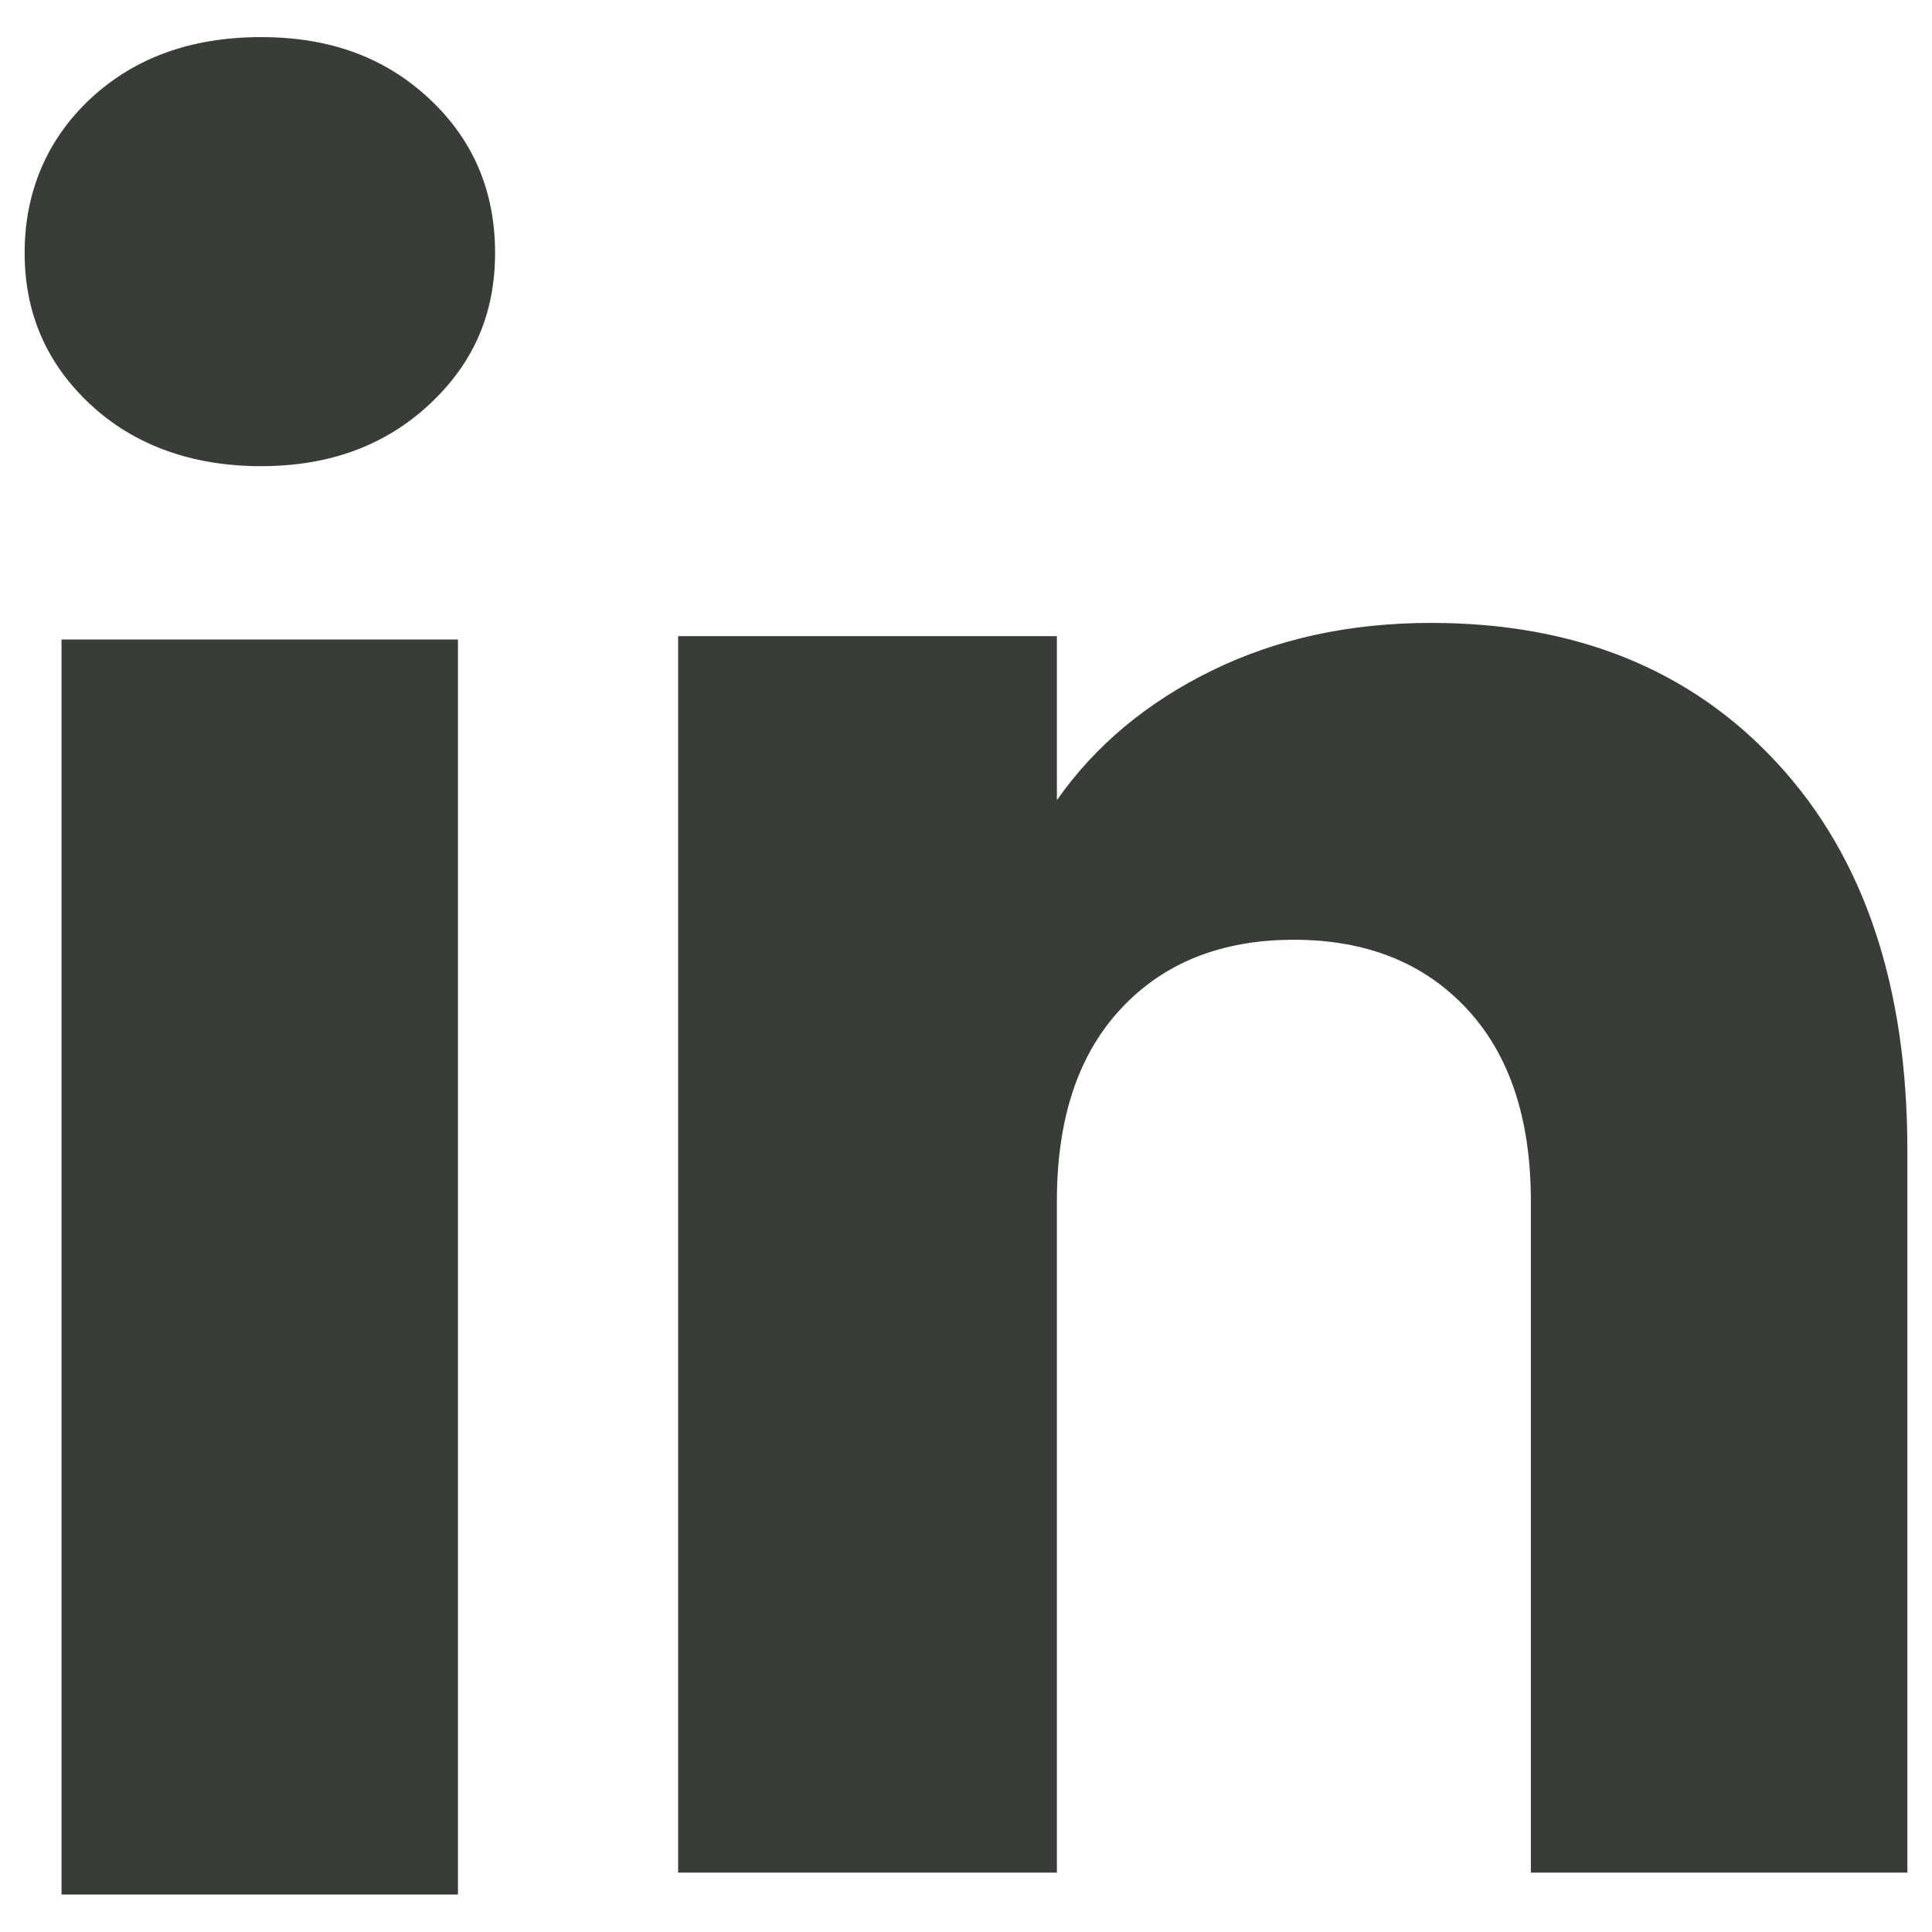 <svg width="24" height="24" viewBox="0 0 24 24" fill="none" xmlns="http://www.w3.org/2000/svg">
<path d="M1.126 5.027C0.578 4.519 0.306 3.889 0.306 3.141C0.306 2.392 0.579 1.734 1.126 1.224C1.673 0.716 2.378 0.461 3.242 0.461C4.106 0.461 4.783 0.716 5.33 1.224C5.877 1.733 6.15 2.373 6.15 3.141C6.15 3.908 5.876 4.519 5.33 5.027C4.782 5.536 4.087 5.791 3.242 5.791C2.397 5.791 1.673 5.536 1.126 5.027ZM5.689 7.944V23.535H0.764V7.944H5.689Z" fill="#383D38"/>
<path d="M22.084 9.487C23.158 10.652 23.694 12.252 23.694 14.289V23.262H19.017V14.922C19.017 13.894 18.75 13.096 18.218 12.528C17.687 11.959 16.97 11.674 16.073 11.674C15.175 11.674 14.459 11.958 13.927 12.528C13.395 13.096 13.129 13.894 13.129 14.922V23.262H8.424V7.903H13.129V9.94C13.605 9.261 14.248 8.725 15.055 8.33C15.861 7.935 16.769 7.738 17.778 7.738C19.576 7.738 21.012 8.321 22.084 9.487Z" fill="#383D38"/>
</svg>
